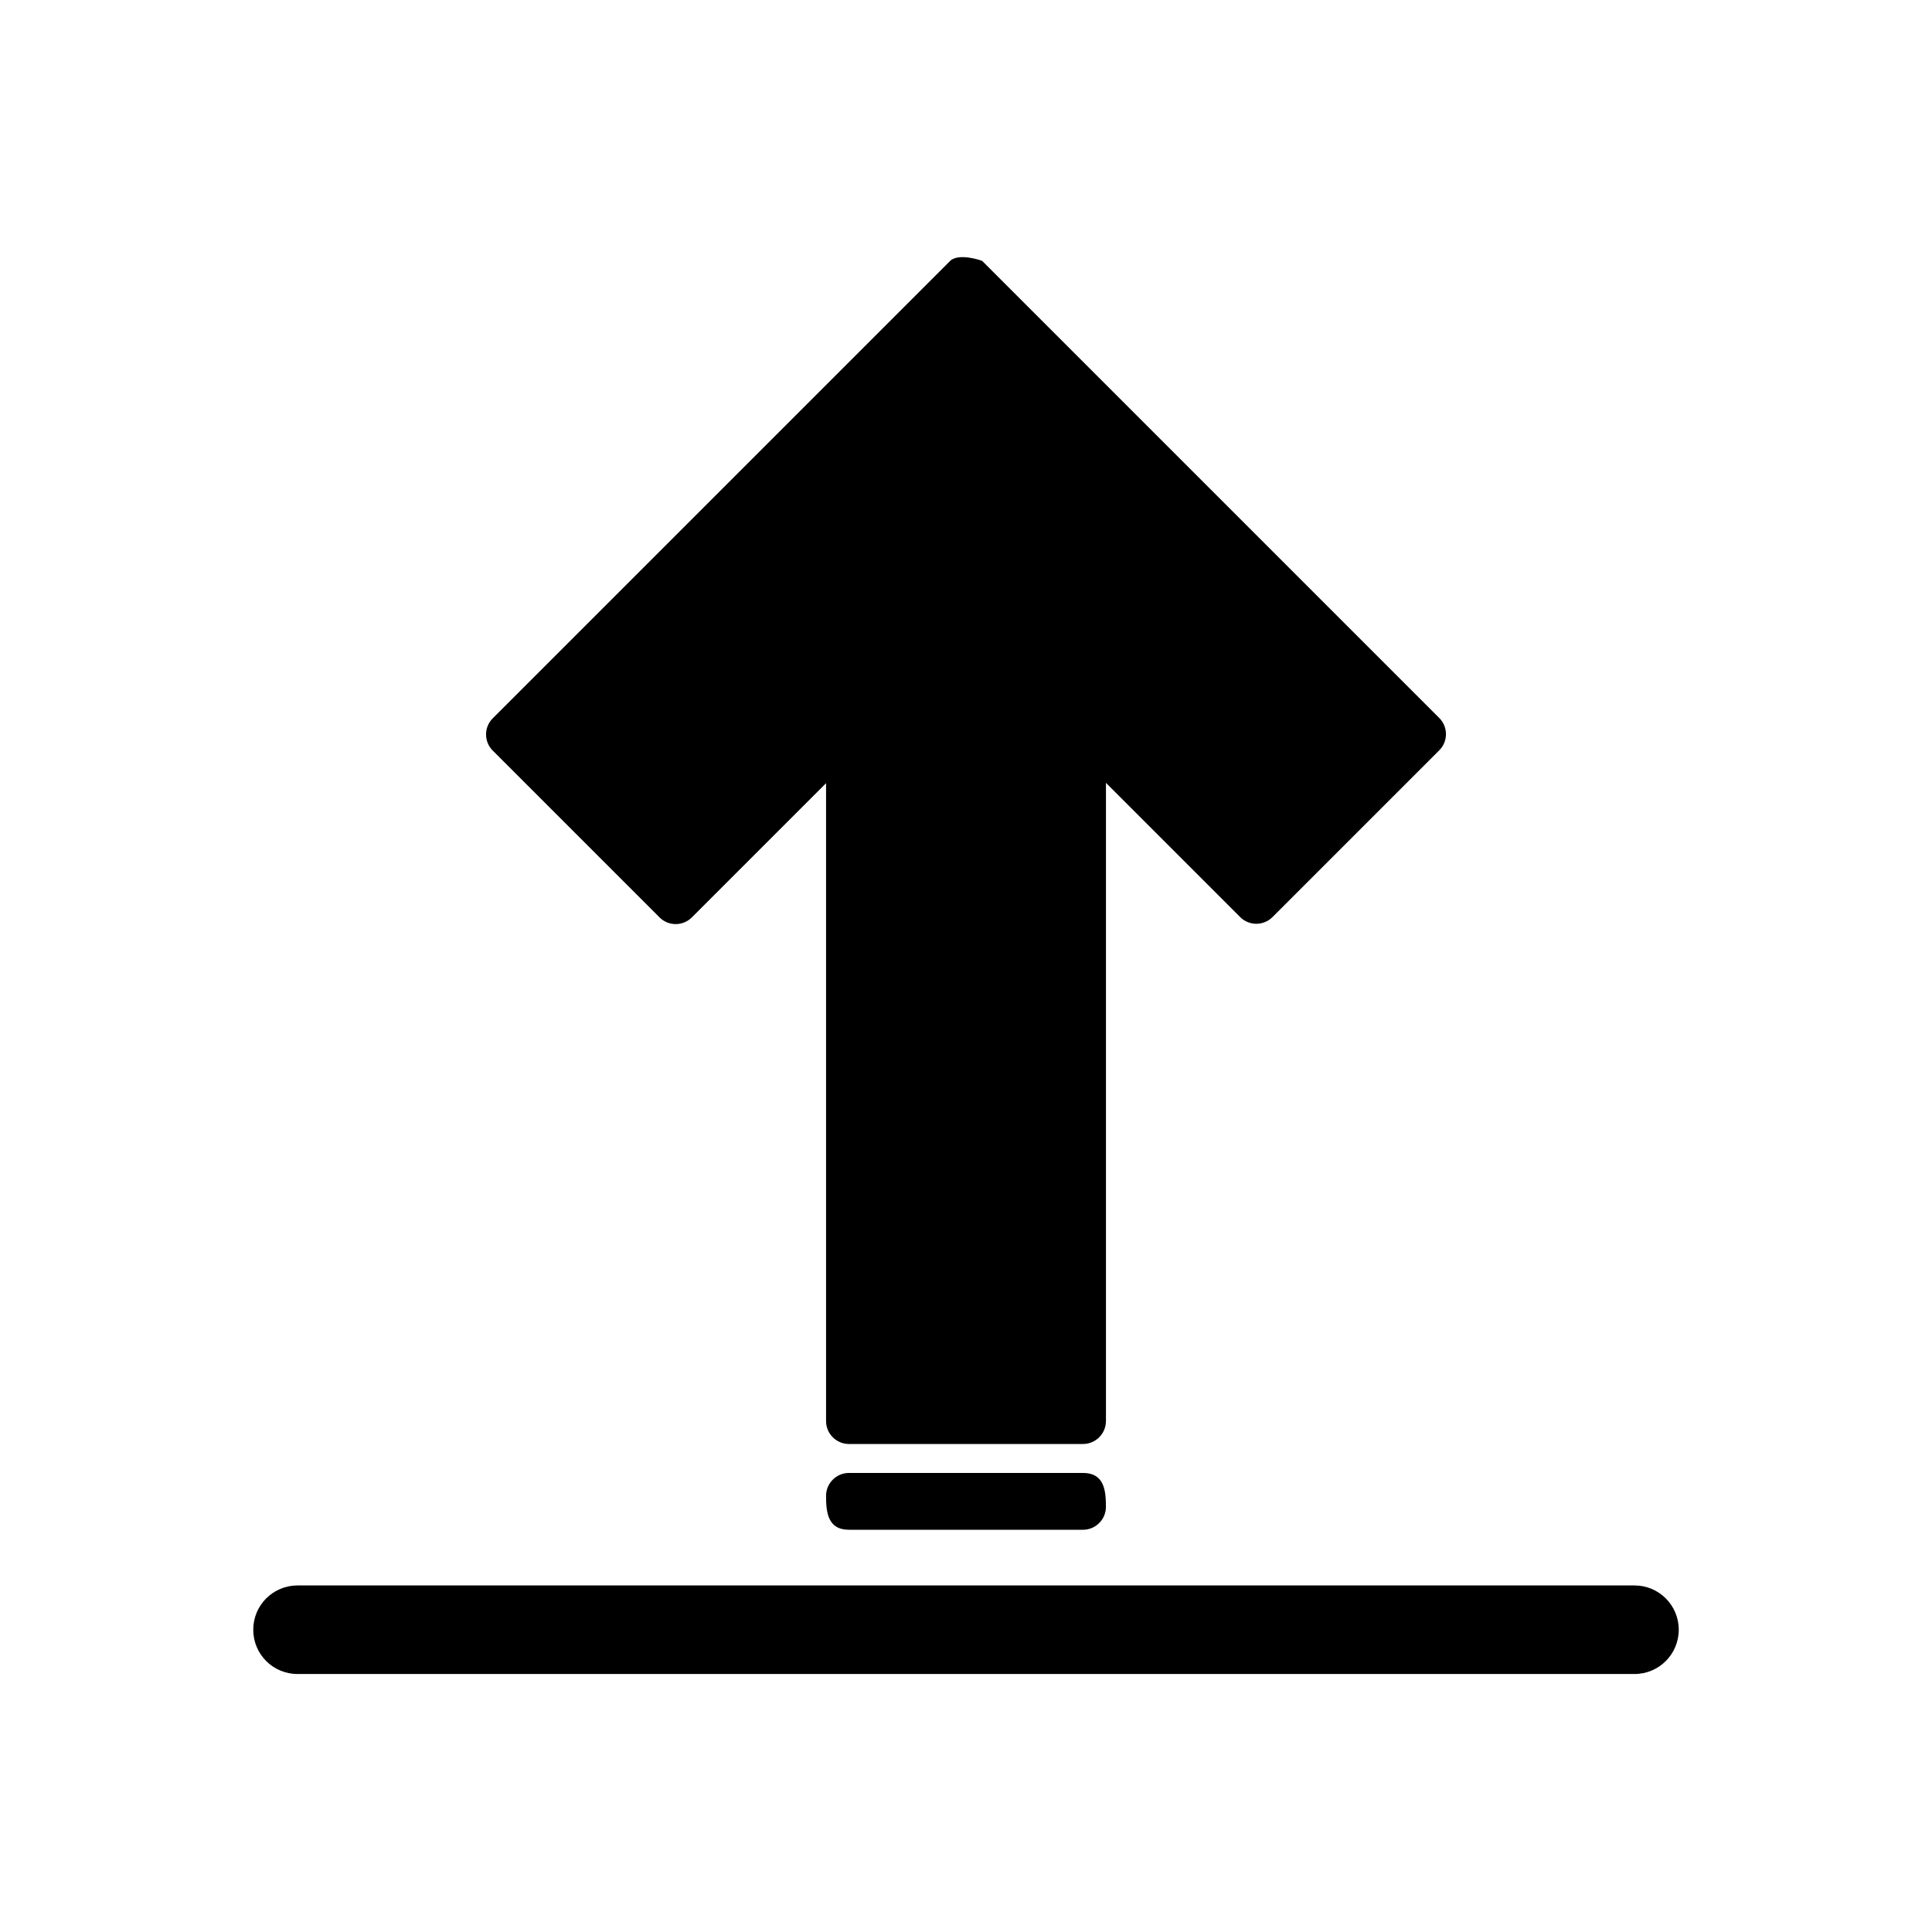 <?xml version="1.0" encoding="UTF-8"?>
<!-- The Best Svg Icon site in the world: iconSvg.co, Visit us! https://iconsvg.co -->
<svg fill="#000000" width="800px" height="800px" version="1.1" viewBox="144 144 512 512" xmlns="http://www.w3.org/2000/svg">
 <g fill-rule="evenodd">
  <path d="m222.85 564.16h354.3c6.492 0 11.734 5.238 11.734 11.734 0 6.492-5.238 11.734-11.734 11.734h-354.3c-6.492 0-11.734-5.238-11.734-11.734 0-6.492 5.238-11.734 11.734-11.734z"/>
  <path d="m437.08 543.35c0 3.32-2.731 6.051-6.051 6.051h-62.062c-5.684 0-6.051-4.797-6.051-9.004 0-3.32 2.731-6.051 6.051-6.051h62.062c5.684 0 6.051 4.797 6.051 9.004z"/>
  <path d="m437.08 520.62c0 3.32-2.731 6.051-6.051 6.051h-62.062c-3.32 0-6.051-2.731-6.051-6.051v-169.07l-35.57 35.57c-2.363 2.363-6.199 2.363-8.559 0l-44.203-44.203c-2.363-2.363-2.363-6.199 0-8.559l121.18-121.18c2.289-2.289 8.633-0.074 8.559 0l121.1 121.1c2.363 2.363 2.363 6.199 0 8.559l-44.203 44.203c-2.363 2.363-6.199 2.363-8.559 0l-35.57-35.57v169.07z"/>
 </g>
</svg>